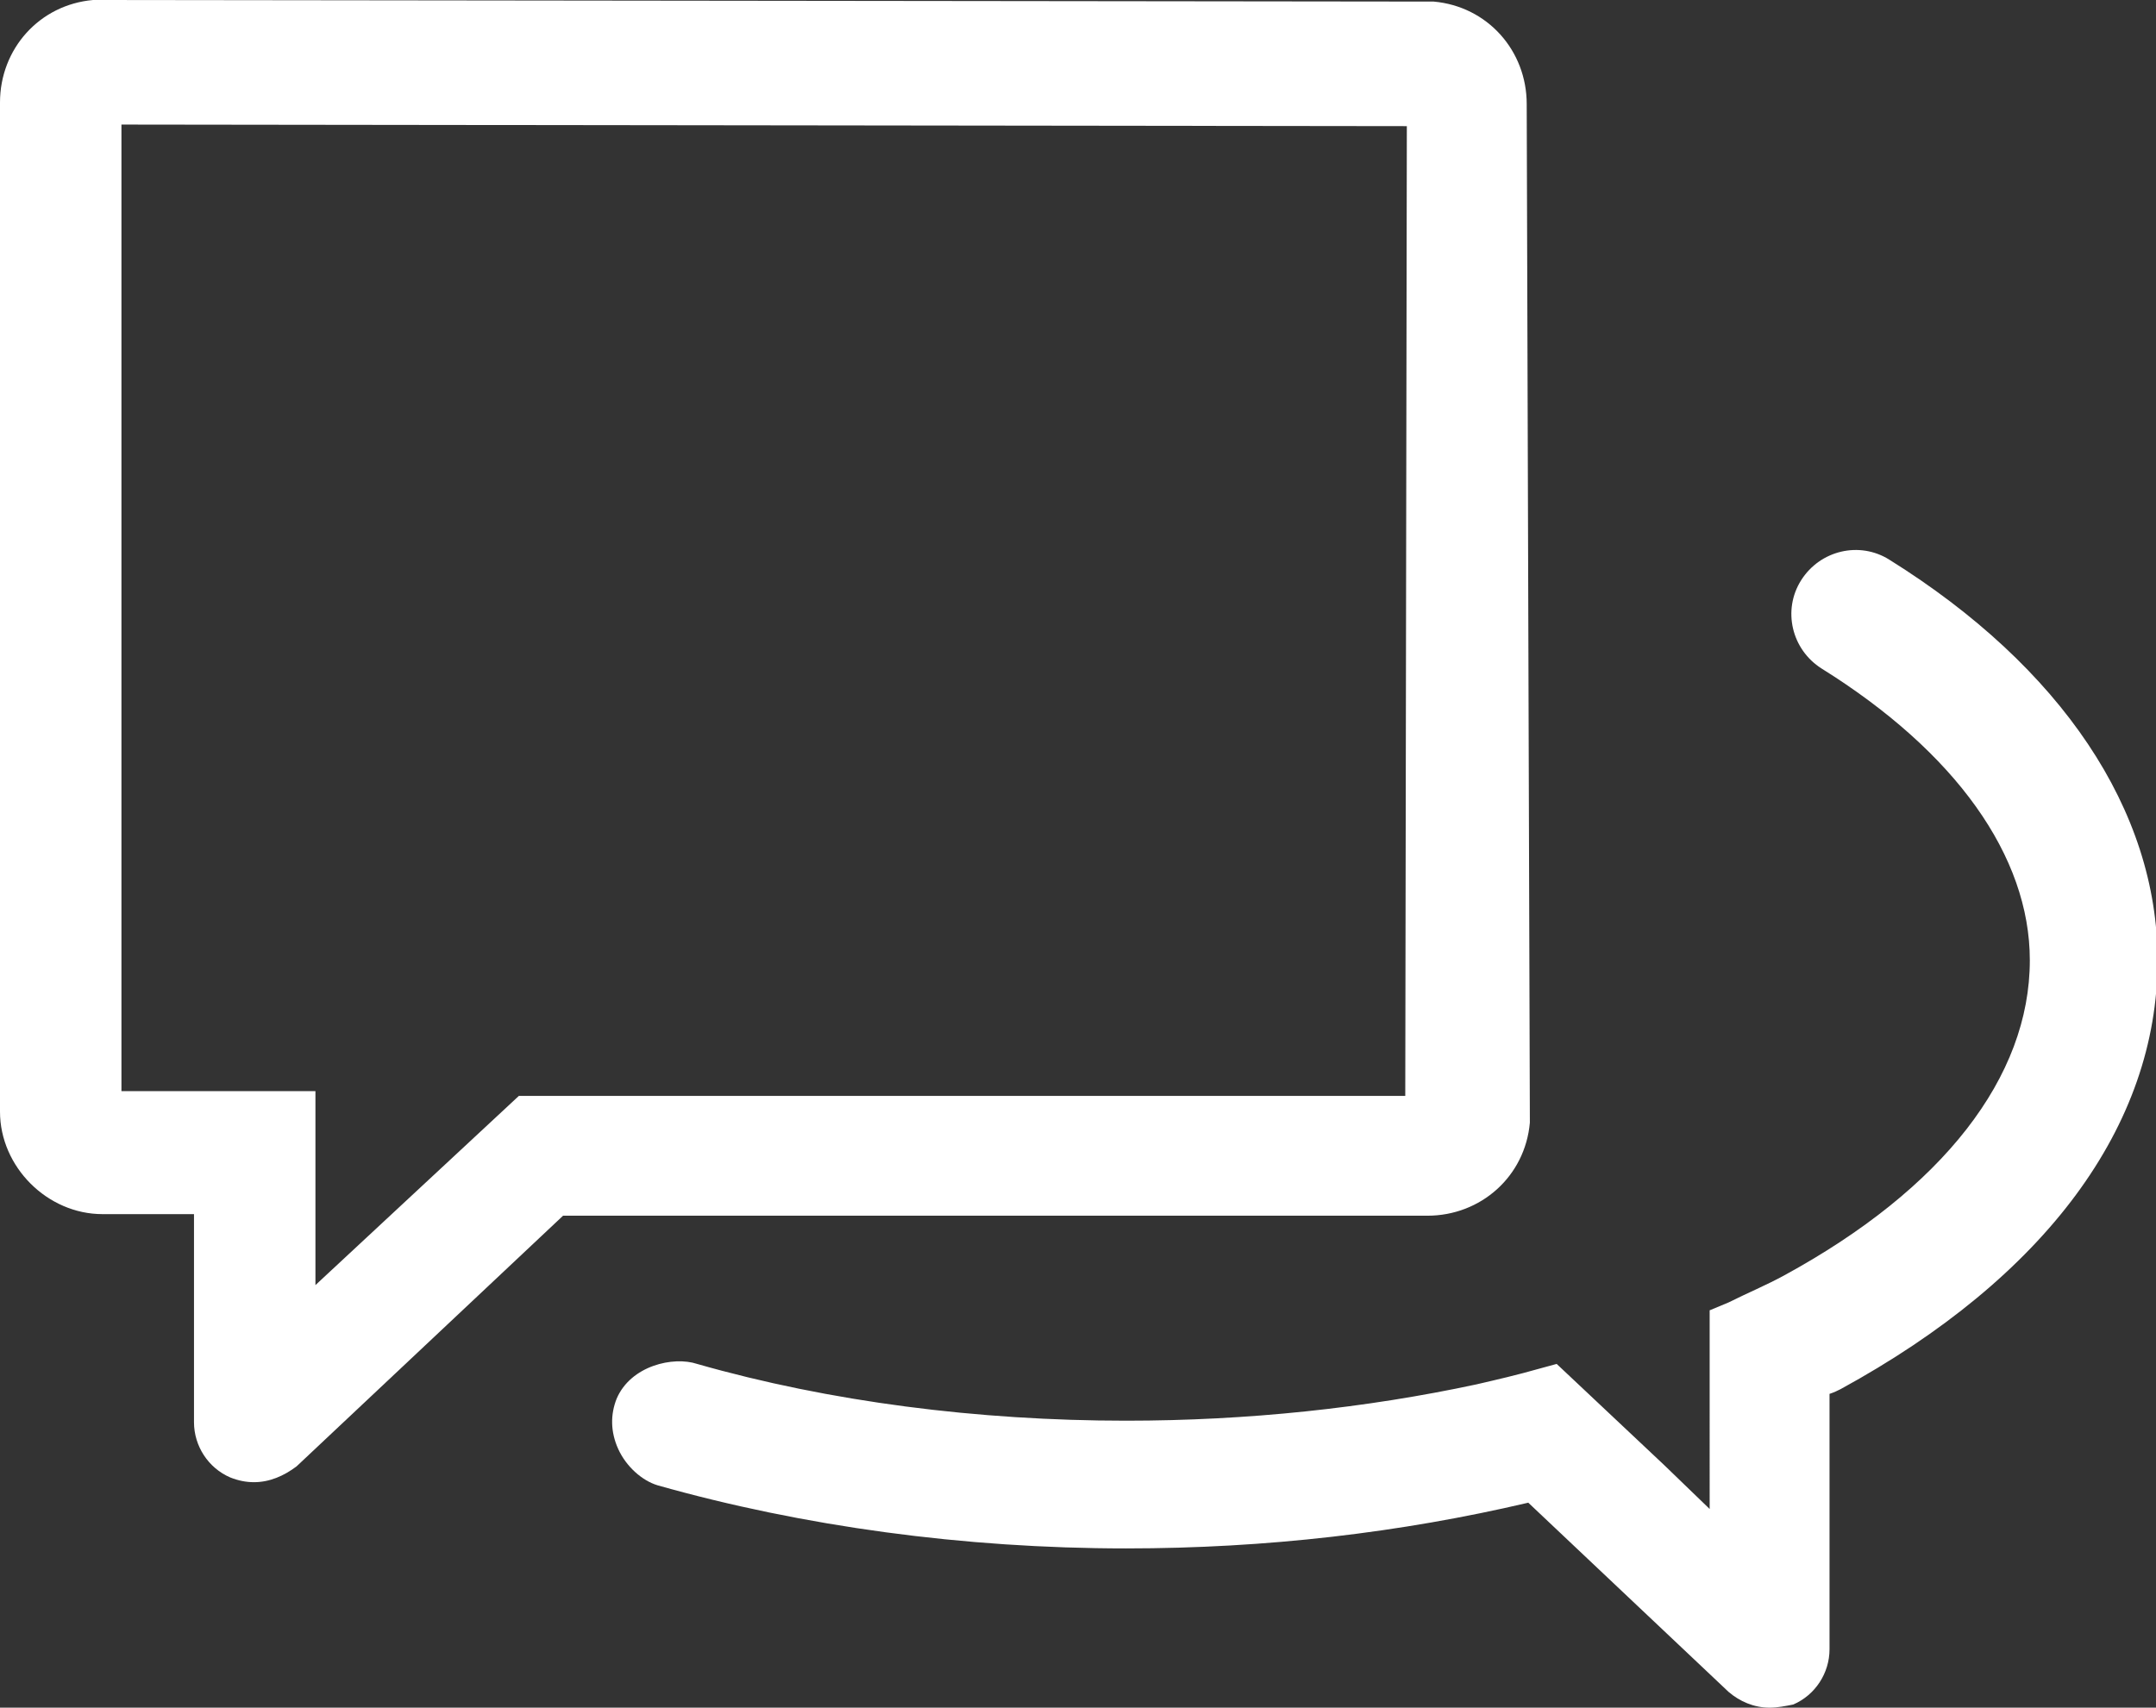 <?xml version="1.0" encoding="utf-8"?>
<!-- Generator: Adobe Illustrator 28.0.0, SVG Export Plug-In . SVG Version: 6.00 Build 0)  -->
<svg version="1.1" id="Ebene_1" xmlns="http://www.w3.org/2000/svg" xmlns:xlink="http://www.w3.org/1999/xlink" x="0px" y="0px"
	 viewBox="0 0 136.7 108.3" style="enable-background:new 0 0 136.7 108.3;" xml:space="preserve">
<rect x="0" y="0" width="136.7" height="108.3" fill="#333333" stroke="none"/>
<style type="text/css">
	.st0{fill:#FFFFFF;}
</style>
<g>
	<path class="st0" d="M112.2,108.3c-1,0-1.9-0.4-2.6-1L96.9,95.3c-8.1,1.9-16.6,2.9-25.5,2.9c-10.3,0-20.5-1.4-29.7-4
		c-1-0.3-2-1.2-2.5-2.3c-0.5-1.1-0.5-2.2-0.1-3.2c0.9-2.1,3.6-2.7,5.1-2.2c8.4,2.4,17.8,3.6,27.2,3.6c7.7,0,15.2-0.8,22.2-2.3
		c1.3-0.3,2.6-0.6,4-1l1.1-0.3l6.8,6.4l0,0l2.9,2.8V83.1l1.2-0.5c1.2-0.6,2.4-1.1,3.5-1.7c10.1-5.5,15.6-12.6,15.6-20
		c0-6.6-4.7-13.2-13.2-18.5c-1.9-1.2-2.5-3.7-1.3-5.6c1.2-1.9,3.7-2.5,5.6-1.3c10.9,6.8,17,15.9,17,25.4c0,10.5-7.1,20.1-20.1,27.2
		c-0.2,0.1-0.4,0.2-0.7,0.3v16.2c0,1.5-0.9,2.9-2.3,3.5C113.2,108.2,112.7,108.3,112.2,108.3z"/>
</g>
<g>
	<path class="st0" d="M16.1,94c-0.5,0-1-0.1-1.5-0.3c-1.4-0.6-2.3-2-2.3-3.5V77H6.5C3,77,0,74,0,70.5v-64C0,3.1,2.5,0.3,5.9,0l0.6,0
		l84.4,0.1c3.4,0.3,5.9,3.1,5.9,6.5L97,71.1l0,0.1c-0.3,3.4-3.1,5.9-6.5,5.9H35.7L18.8,93C18,93.6,17.1,94,16.1,94z M7.7,69.2H20
		l0,12.3l12.9-12h56.2L89.2,8L7.7,7.9V69.2z M89.1,70.7C89.1,70.7,89.1,70.7,89.1,70.7L89.1,70.7z M90.5,8C90.5,8,90.5,8,90.5,8
		L90.5,8z"/>
</g>
</svg>
